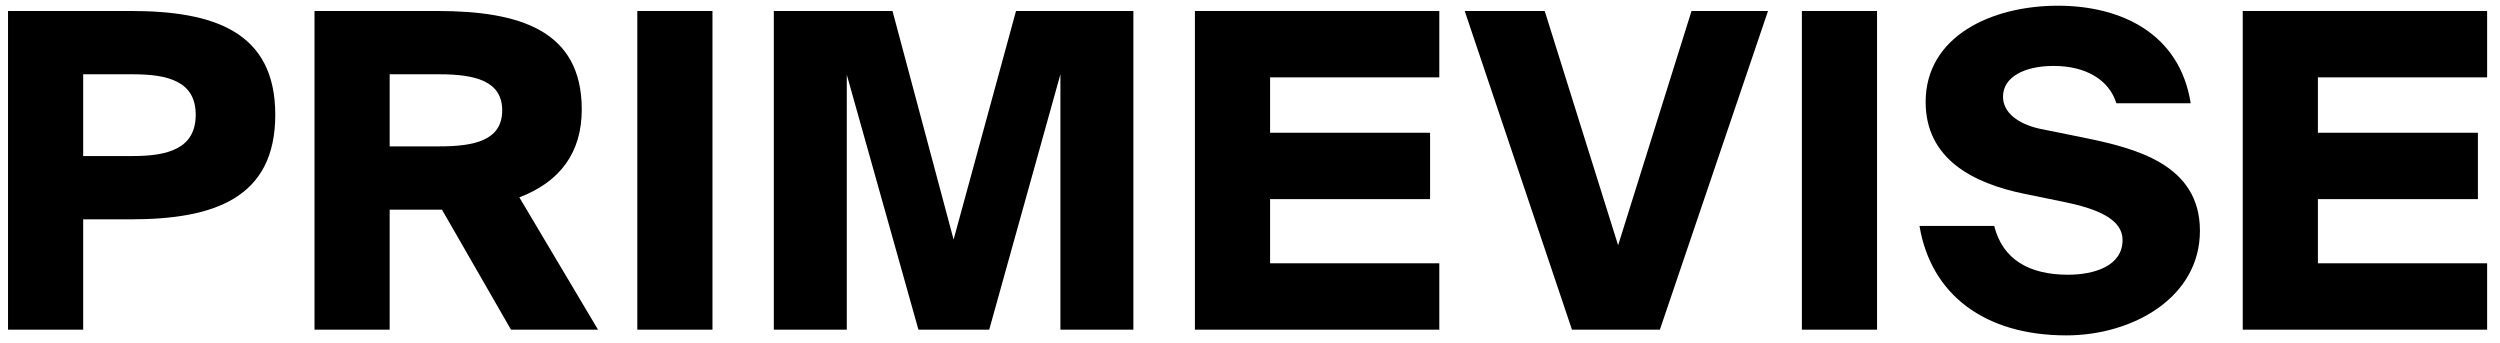 <svg viewBox="0 0 182 25" fill="none" xmlns="http://www.w3.org/2000/svg">
<path
    d="M163.271 24V0.8H181.063V5.632H168.743V9.664H180.391V14.496H168.743V19.168H181.063V24H163.271Z"
    fill="black"
  />
<path
    d="M148.507 9.376L151.675 10.016C155.419 10.784 160.155 11.936 160.155 16.8C160.155 21.664 155.259 24.416 150.427 24.416C144.475 24.416 140.571 21.44 139.739 16.448H145.179C145.787 18.88 147.707 20 150.555 20C152.411 20 154.523 19.392 154.523 17.472C154.523 15.968 152.731 15.2 150.203 14.688L147.387 14.112C143.611 13.344 140.187 11.552 140.187 7.424C140.187 2.656 144.955 0.416 149.819 0.416C154.363 0.416 158.683 2.4 159.483 7.52H154.075C153.531 5.792 151.835 4.8 149.499 4.8C147.387 4.8 145.819 5.6 145.819 7.04C145.819 8.192 146.907 9.024 148.507 9.376Z"
    fill="black"
  />
<path d="M131.177 24V0.8H136.649V24H131.177Z" fill="black" />
<path
    d="M114.439 24L106.631 0.8H112.455L117.799 17.856L123.143 0.8H128.711L120.839 24H114.439Z"
    fill="black"
  />
<path
    d="M86.99 24V0.8H104.782V5.632H92.462V9.664H104.11V14.496H92.462V19.168H104.782V24H86.99Z"
    fill="black"
  />
<path
    d="M56.334 24V0.8H64.974L69.422 17.44L73.966 0.8H82.51V24H77.198V5.408L72.014 24H66.862L61.646 5.44V24H56.334Z"
    fill="black"
  />
<path d="M46.396 24V0.8H51.868V24H46.396Z" fill="black" />
<path
    d="M22.896 24V0.8H31.824C37.84 0.8 42.352 2.208 42.352 7.968C42.352 11.072 40.816 13.216 37.808 14.368L43.536 24H37.2L32.176 15.264H28.368V24H22.896ZM28.368 10.656H31.984C34.576 10.656 36.56 10.208 36.56 8.032C36.56 5.888 34.576 5.408 31.984 5.408H28.368V10.656Z"
    fill="black"
  />
<path
    d="M0.584 24V0.8H9.512C15.528 0.8 20.04 2.272 20.04 8.352C20.04 14.464 15.528 15.968 9.512 15.968H6.056V24H0.584ZM6.056 11.36H9.672C12.232 11.36 14.248 10.816 14.248 8.352C14.248 5.92 12.232 5.408 9.672 5.408H6.056V11.36Z"
    fill="black"
  />
</svg>
